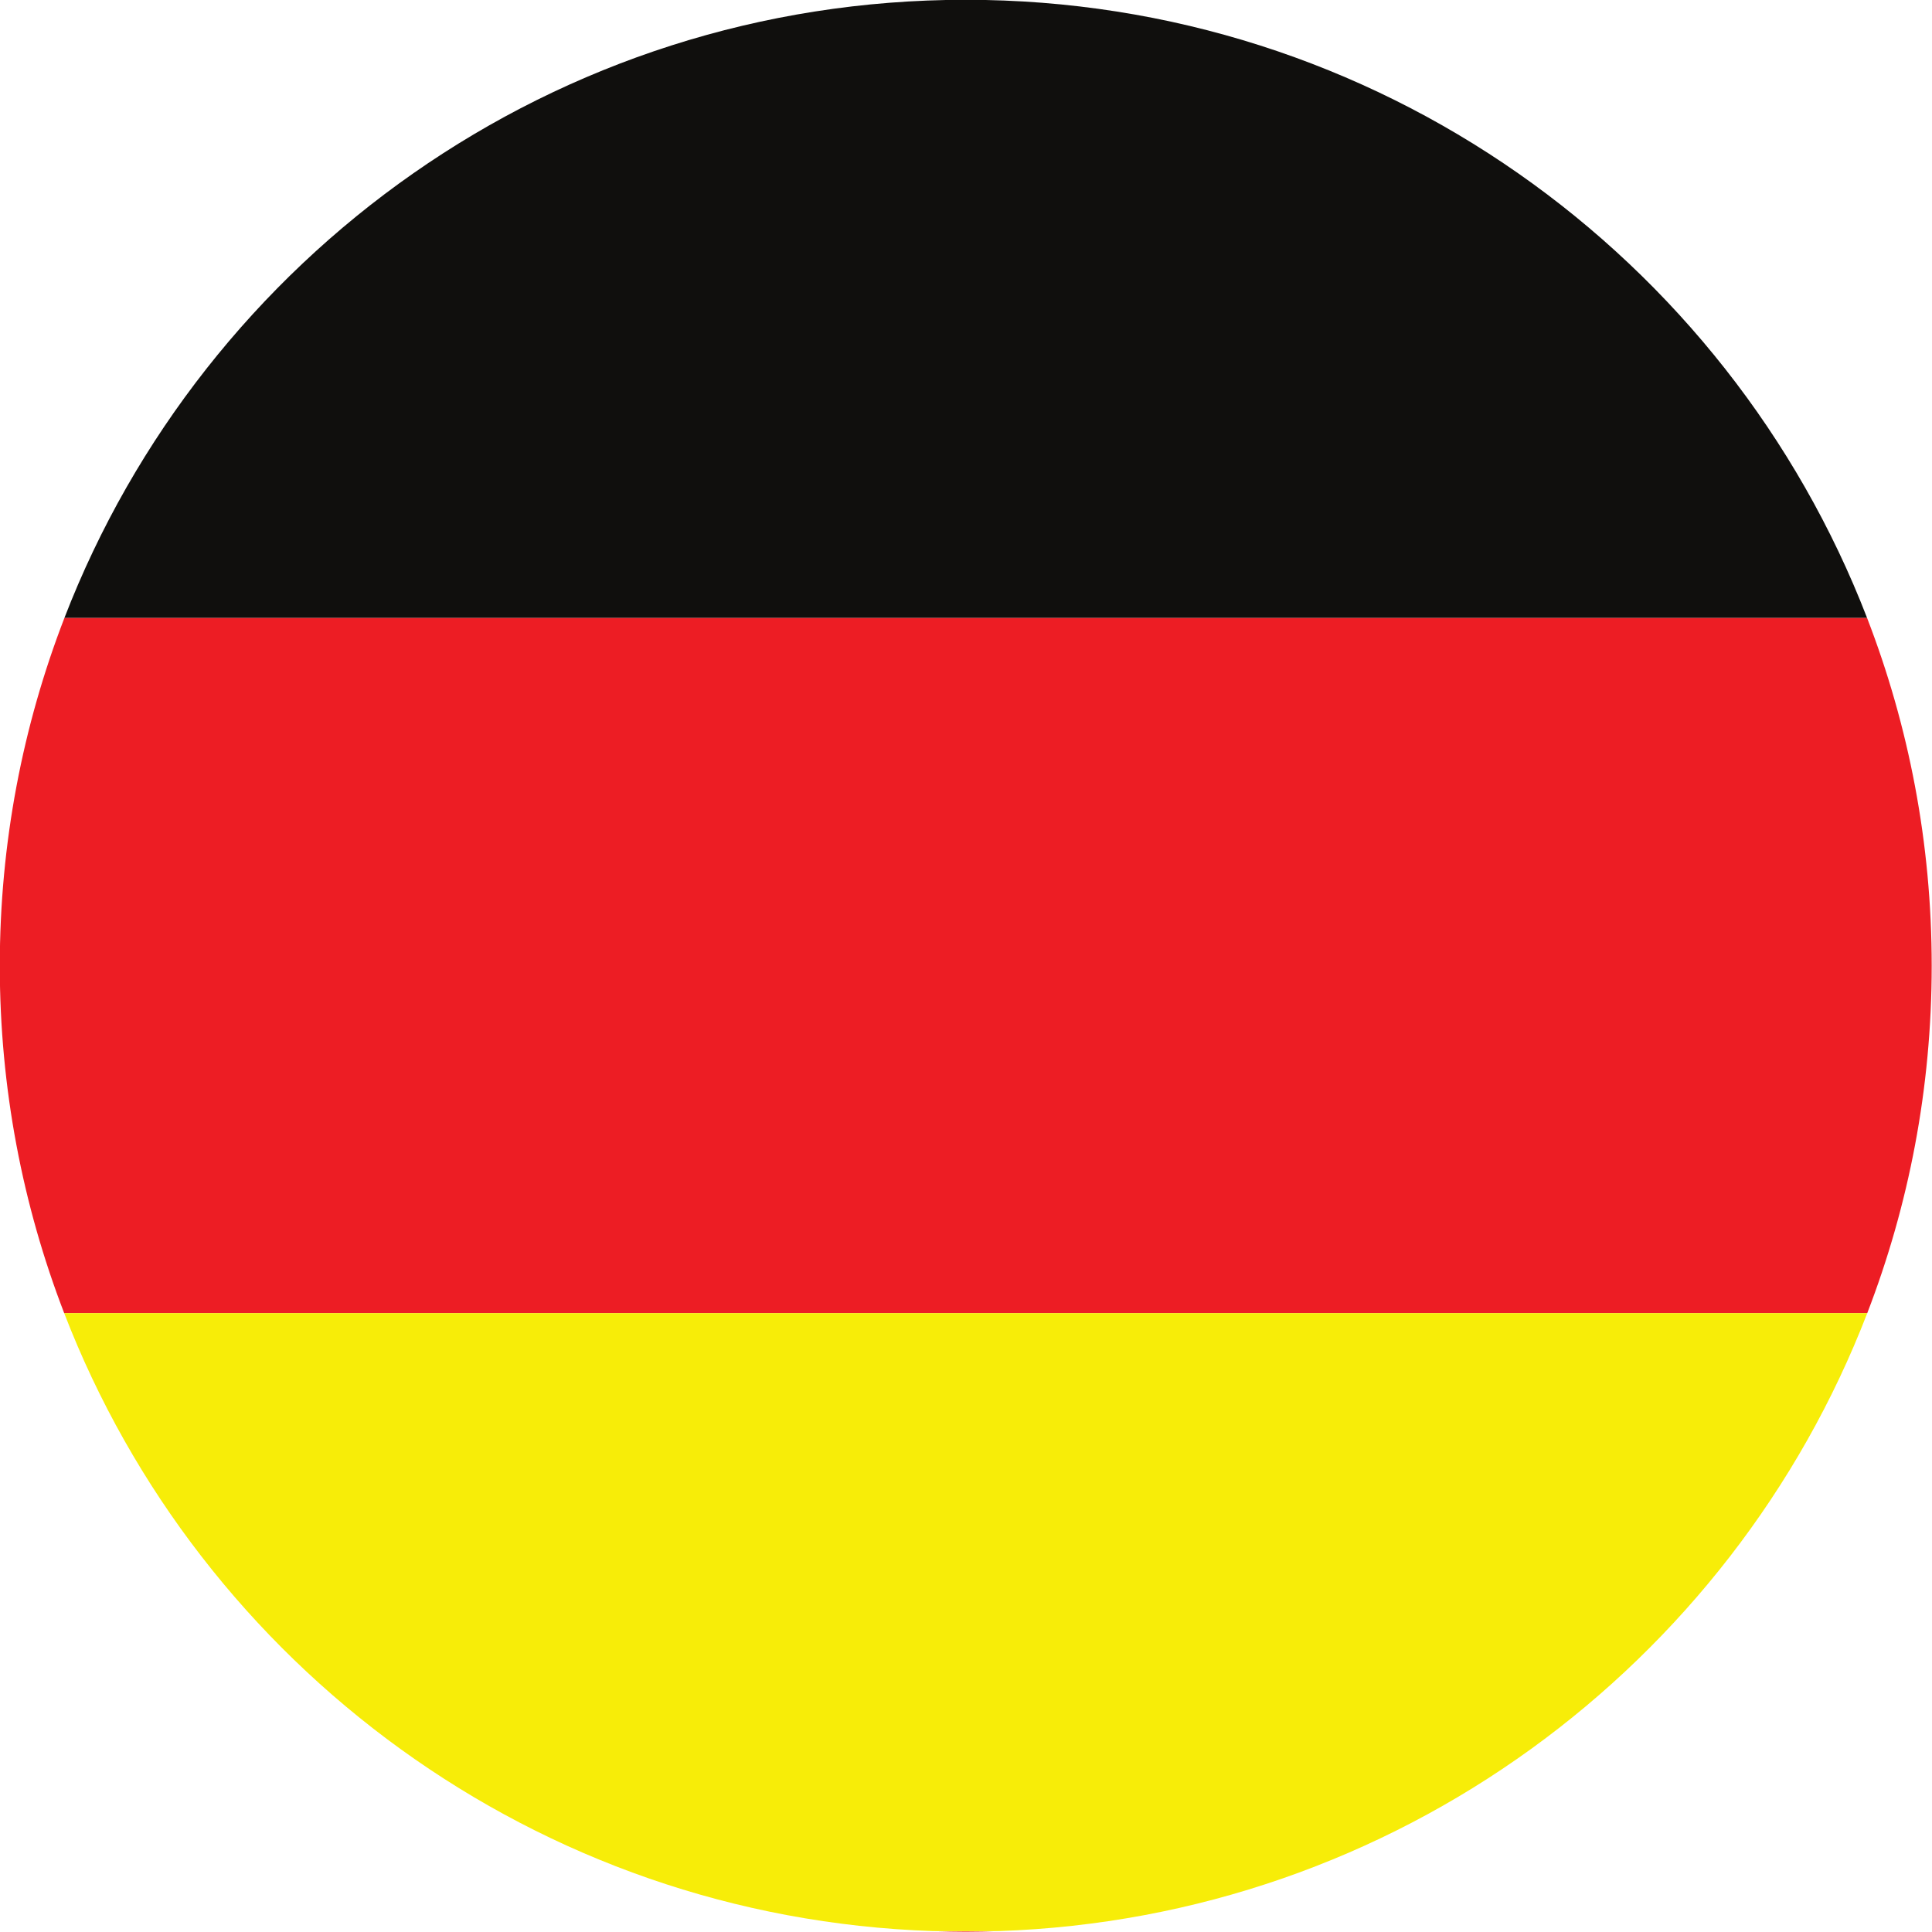 <svg xmlns="http://www.w3.org/2000/svg" xmlns:xlink="http://www.w3.org/1999/xlink" width="200" zoomAndPan="magnify" viewBox="0 0 150 150" height="200" preserveAspectRatio="xMidYMid meet" version="1.0"><path fill="#ed1d24" d="M 74.98 149.977 C 75.832 149.977 76.68 149.957 77.523 149.93 L 72.441 149.93 C 73.285 149.957 74.129 149.977 74.98 149.977 " fill-opacity="1" fill-rule="nonzero"/><path fill="#ed1d24" d="M 5.004 47.969 C 1.766 56.348 -0.016 65.457 -0.016 74.98 C -0.016 84.488 1.758 93.582 4.984 101.953 L 144.973 101.953 C 148.199 93.582 149.977 84.488 149.977 74.98 C 149.977 65.457 148.195 56.348 144.957 47.969 L 5.004 47.969 " fill-opacity="1" fill-rule="nonzero"/><path fill="#100f0d" d="M 74.98 -0.016 C 43.086 -0.016 15.848 19.898 5.004 47.969 L 144.957 47.969 C 134.113 19.898 106.875 -0.016 74.98 -0.016 " fill-opacity="1" fill-rule="nonzero"/><path fill="#f7ed08" d="M 72.441 149.93 L 77.523 149.93 C 108.332 148.898 134.43 129.293 144.973 101.953 L 4.984 101.953 C 15.531 129.293 41.629 148.898 72.441 149.93 " fill-opacity="1" fill-rule="nonzero"/></svg>